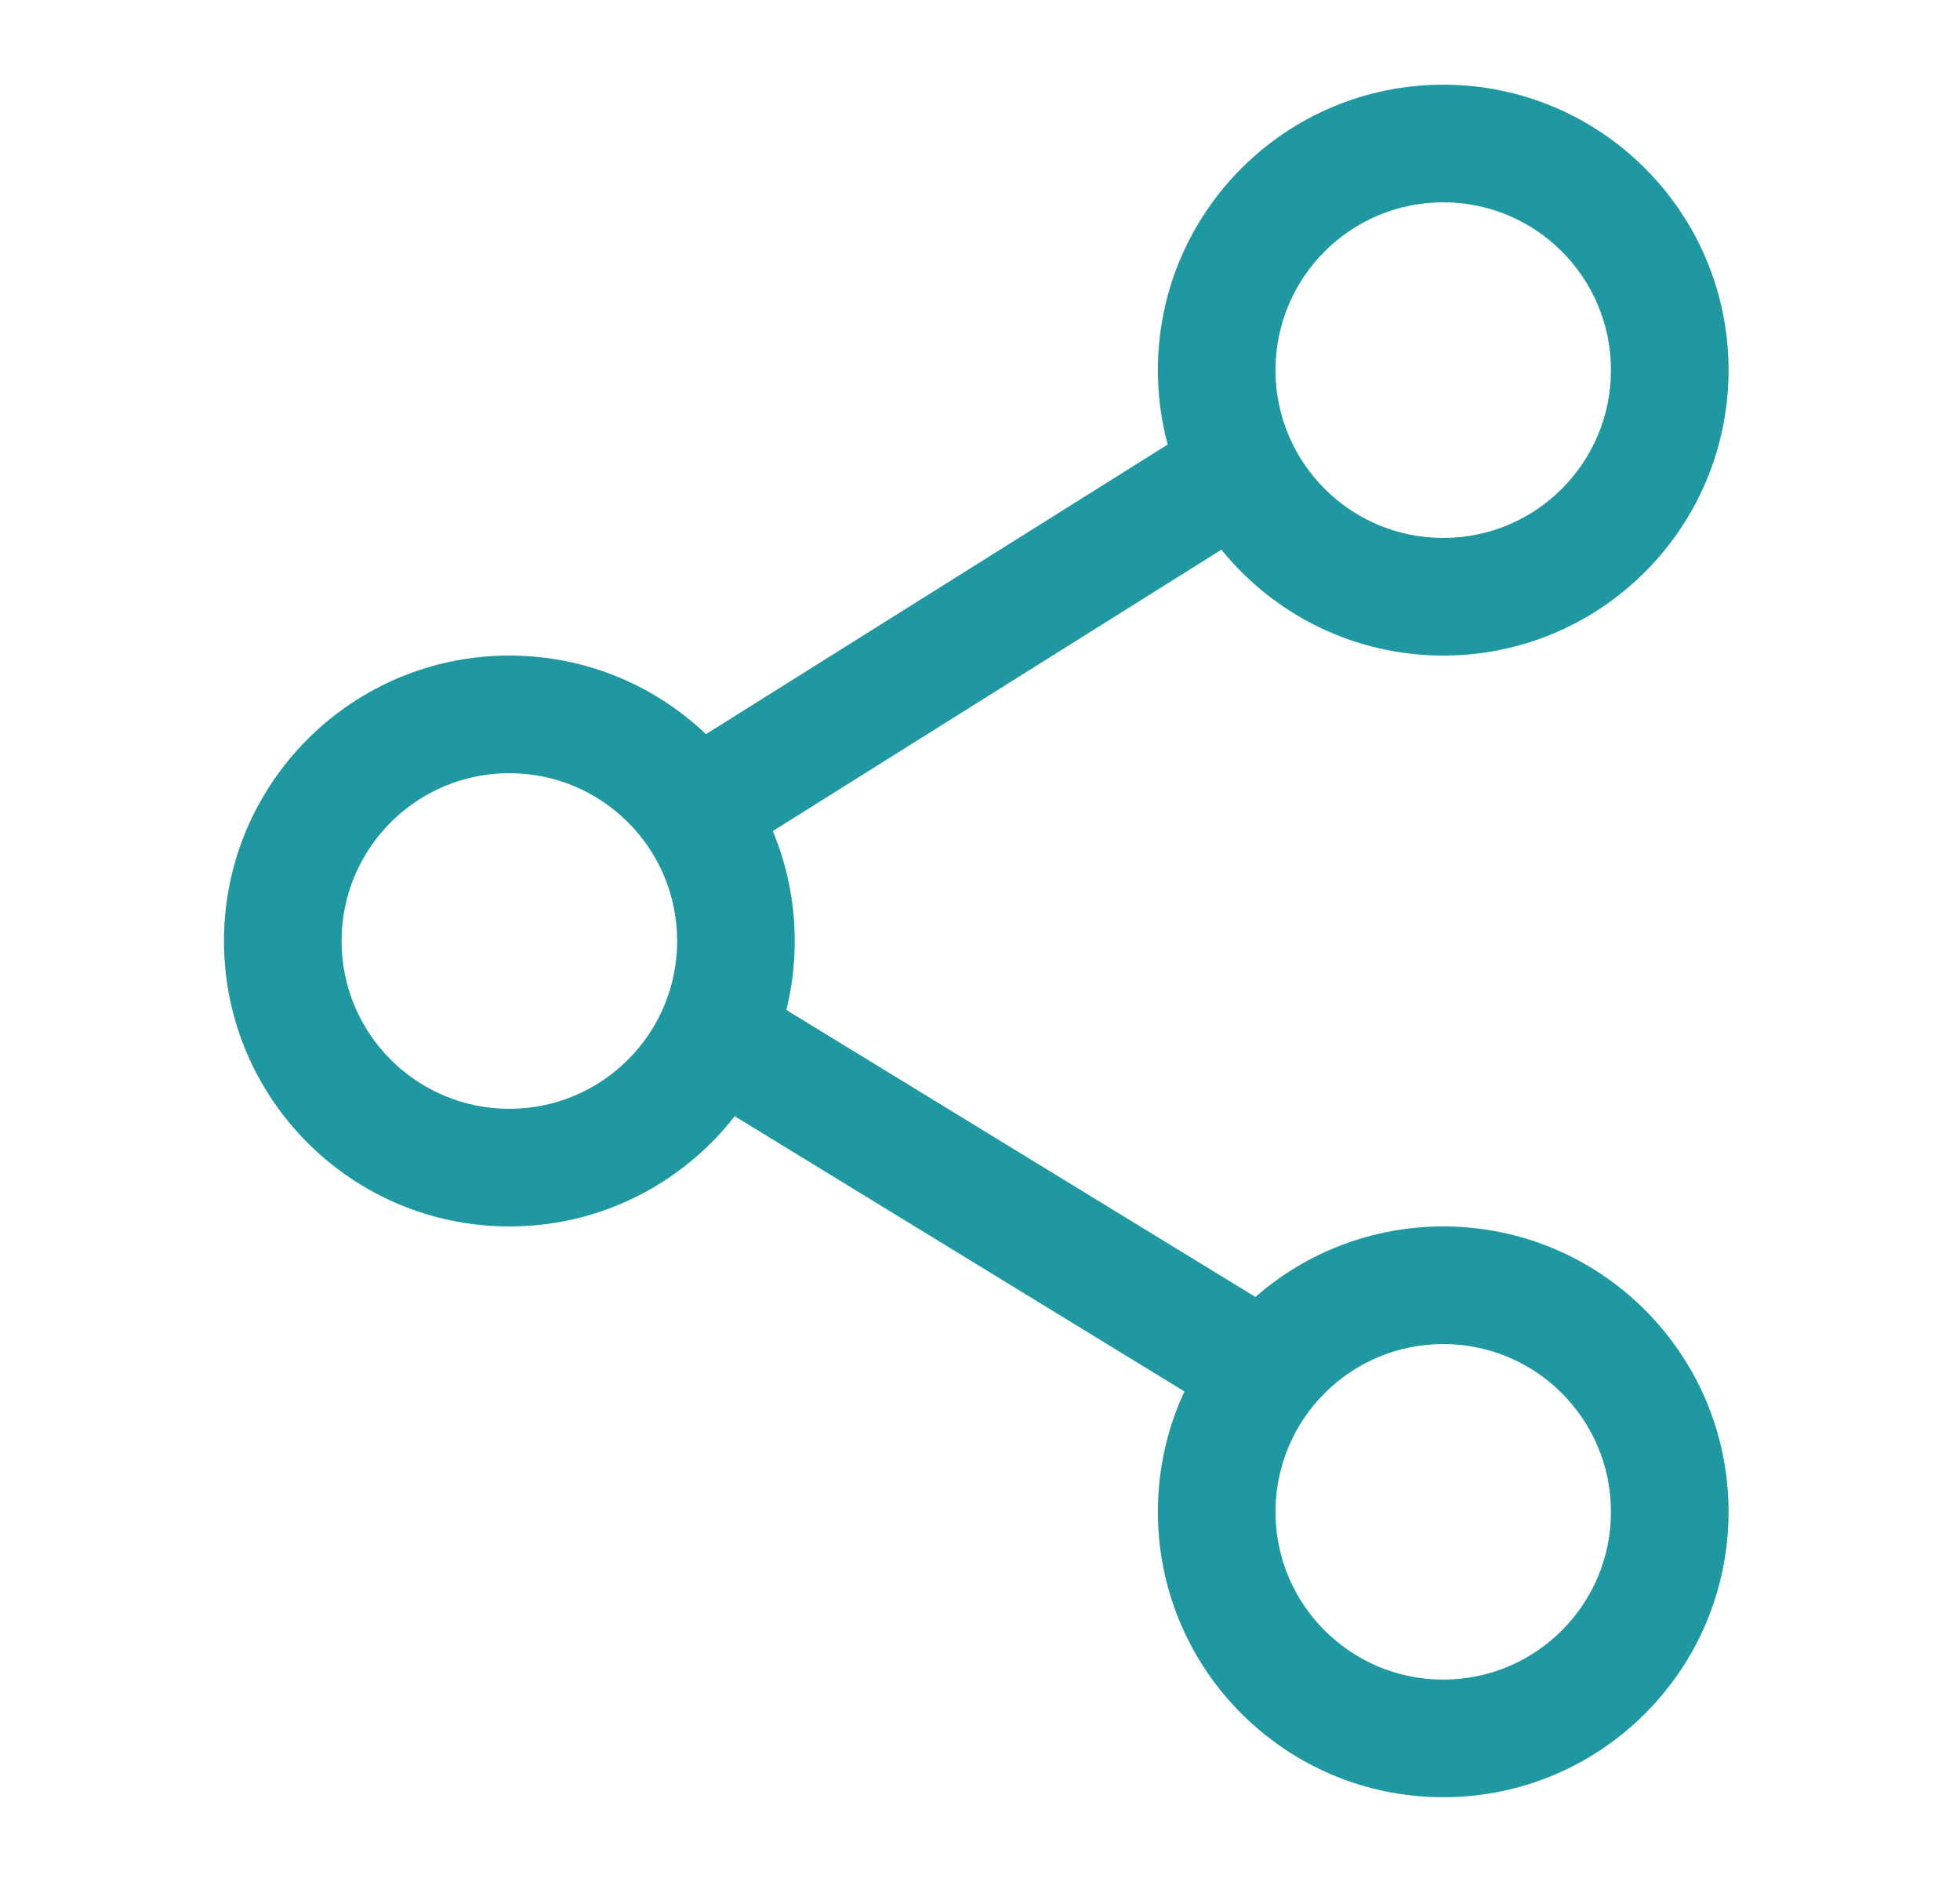 <svg width="25" height="24" viewBox="0 0 25 24" fill="none" xmlns="http://www.w3.org/2000/svg">
<path fill-rule="evenodd" clip-rule="evenodd" d="M6.497 14.14C7.679 14.14 8.637 13.182 8.637 12C8.637 10.818 7.679 9.86 6.497 9.86C5.315 9.86 4.357 10.818 4.357 12C4.357 13.182 5.315 14.14 6.497 14.14ZM6.497 15.64C8.507 15.64 10.137 14.011 10.137 12C10.137 9.99 8.507 8.36 6.497 8.36C4.487 8.36 2.857 9.99 2.857 12C2.857 14.011 4.487 15.64 6.497 15.64Z" fill="#2098A1"/>
<path fill-rule="evenodd" clip-rule="evenodd" d="M18.409 6.86C19.59 6.86 20.548 5.902 20.548 4.72C20.548 3.538 19.59 2.58 18.409 2.58C17.227 2.58 16.269 3.538 16.269 4.72C16.269 5.902 17.227 6.86 18.409 6.86ZM18.409 8.36C20.419 8.36 22.048 6.73 22.048 4.72C22.048 2.71 20.419 1.08 18.409 1.08C16.398 1.08 14.769 2.71 14.769 4.72C14.769 6.73 16.398 8.36 18.409 8.36Z" fill="#2098A1"/>
<path fill-rule="evenodd" clip-rule="evenodd" d="M18.409 21.419C19.59 21.419 20.548 20.461 20.548 19.28C20.548 18.098 19.59 17.14 18.409 17.14C17.227 17.14 16.269 18.098 16.269 19.28C16.269 20.461 17.227 21.419 18.409 21.419ZM18.409 22.919C20.419 22.919 22.048 21.29 22.048 19.28C22.048 17.269 20.419 15.64 18.409 15.64C16.398 15.64 14.769 17.269 14.769 19.28C14.769 21.29 16.398 22.919 18.409 22.919Z" fill="#2098A1"/>
<path fill-rule="evenodd" clip-rule="evenodd" d="M15.952 6.776L9.725 10.681L8.928 9.41L15.155 5.505L15.952 6.776Z" fill="#2098A1"/>
<path fill-rule="evenodd" clip-rule="evenodd" d="M15.671 18.089L9.045 14.035L9.828 12.756L16.454 16.809L15.671 18.089Z" fill="#2098A1"/>
</svg>
